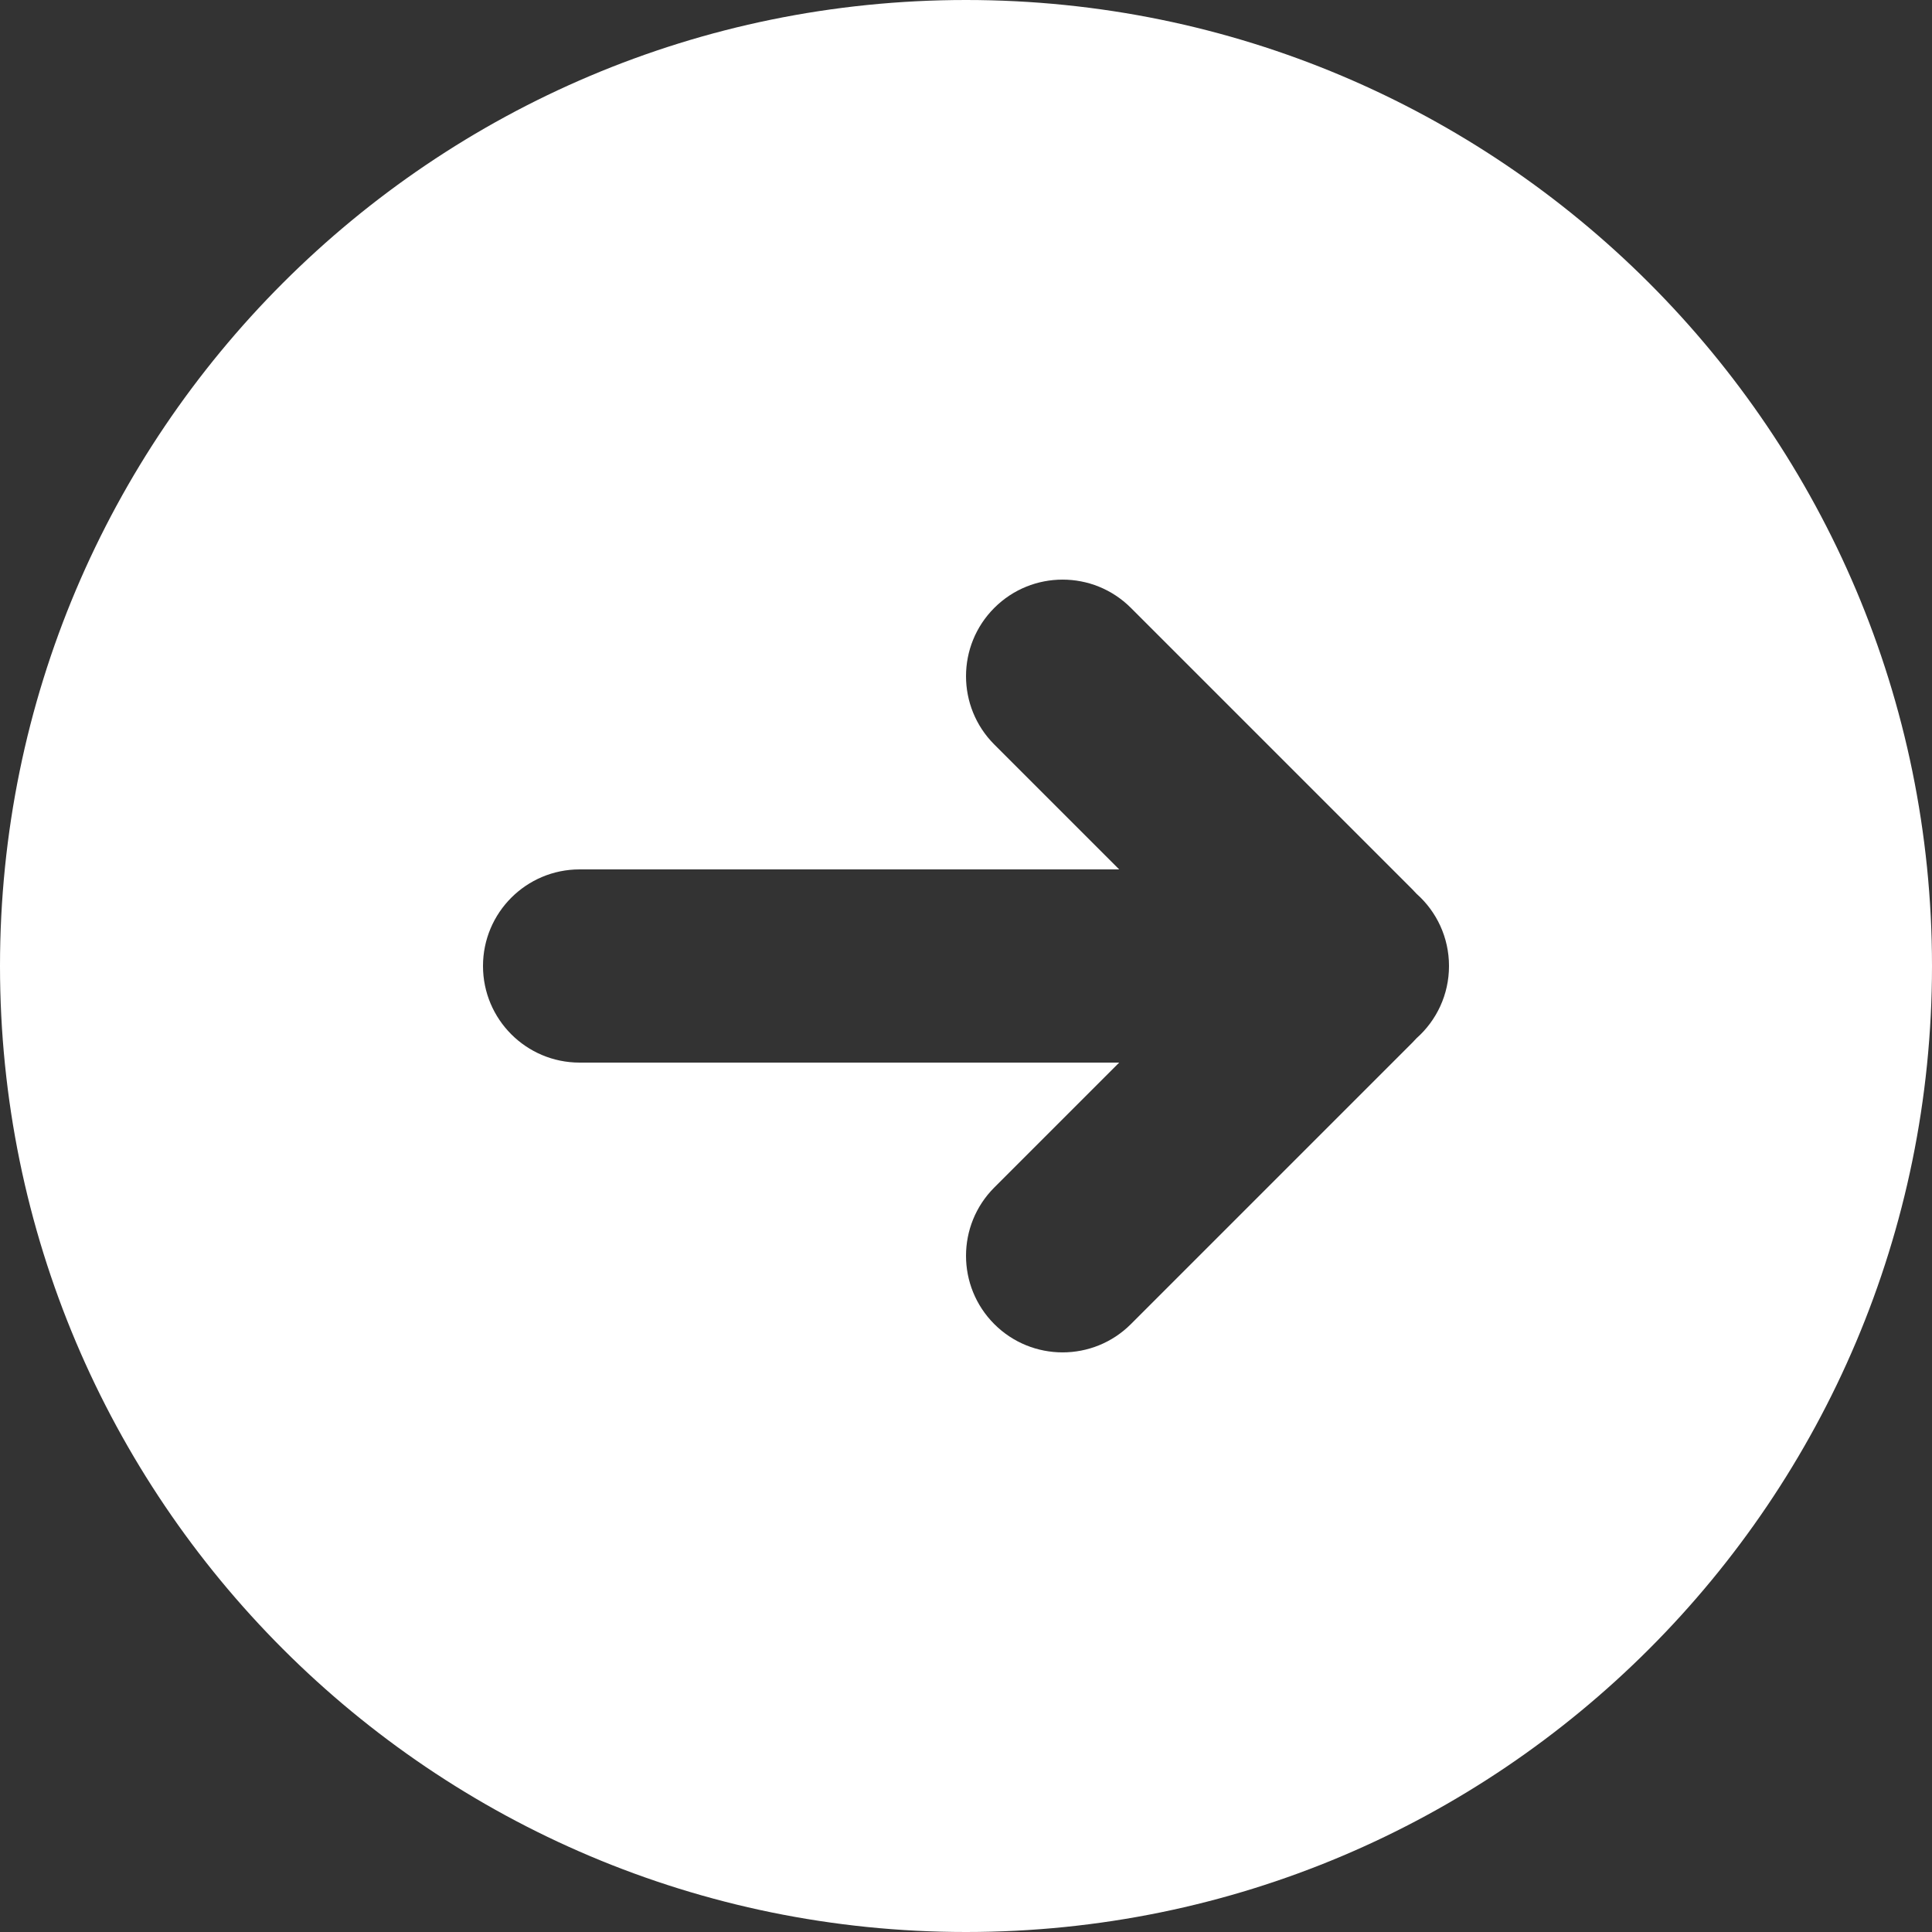 <svg width="31" height="31" viewBox="0 0 31 31" fill="none" xmlns="http://www.w3.org/2000/svg">
<rect x="0" y="0" width="31" height="31" fill="#333333" stroke="none"/>
<path fill-rule="evenodd" clip-rule="evenodd" d="M0 15.5C0 6.94 6.94 0 15.5 0C24.06 0 31 6.94 31 15.5C31 24.06 24.06 31 15.5 31C6.94 31 0 24.06 0 15.5ZM15.954 19.054C15.349 19.659 15.349 20.641 15.954 21.246C16.559 21.851 17.541 21.851 18.146 21.246L22.661 16.731C22.684 16.708 22.707 16.684 22.729 16.659C23.049 16.375 23.25 15.961 23.25 15.5C23.25 15.039 23.049 14.625 22.729 14.341C22.707 14.316 22.684 14.292 22.661 14.269L18.146 9.754C17.541 9.149 16.559 9.149 15.954 9.754C15.349 10.359 15.349 11.341 15.954 11.946L17.958 13.95L9.3 13.95C8.444 13.95 7.75 14.644 7.75 15.5C7.75 16.356 8.444 17.05 9.3 17.05H17.958L15.954 19.054Z" fill="white"/>
</svg>
